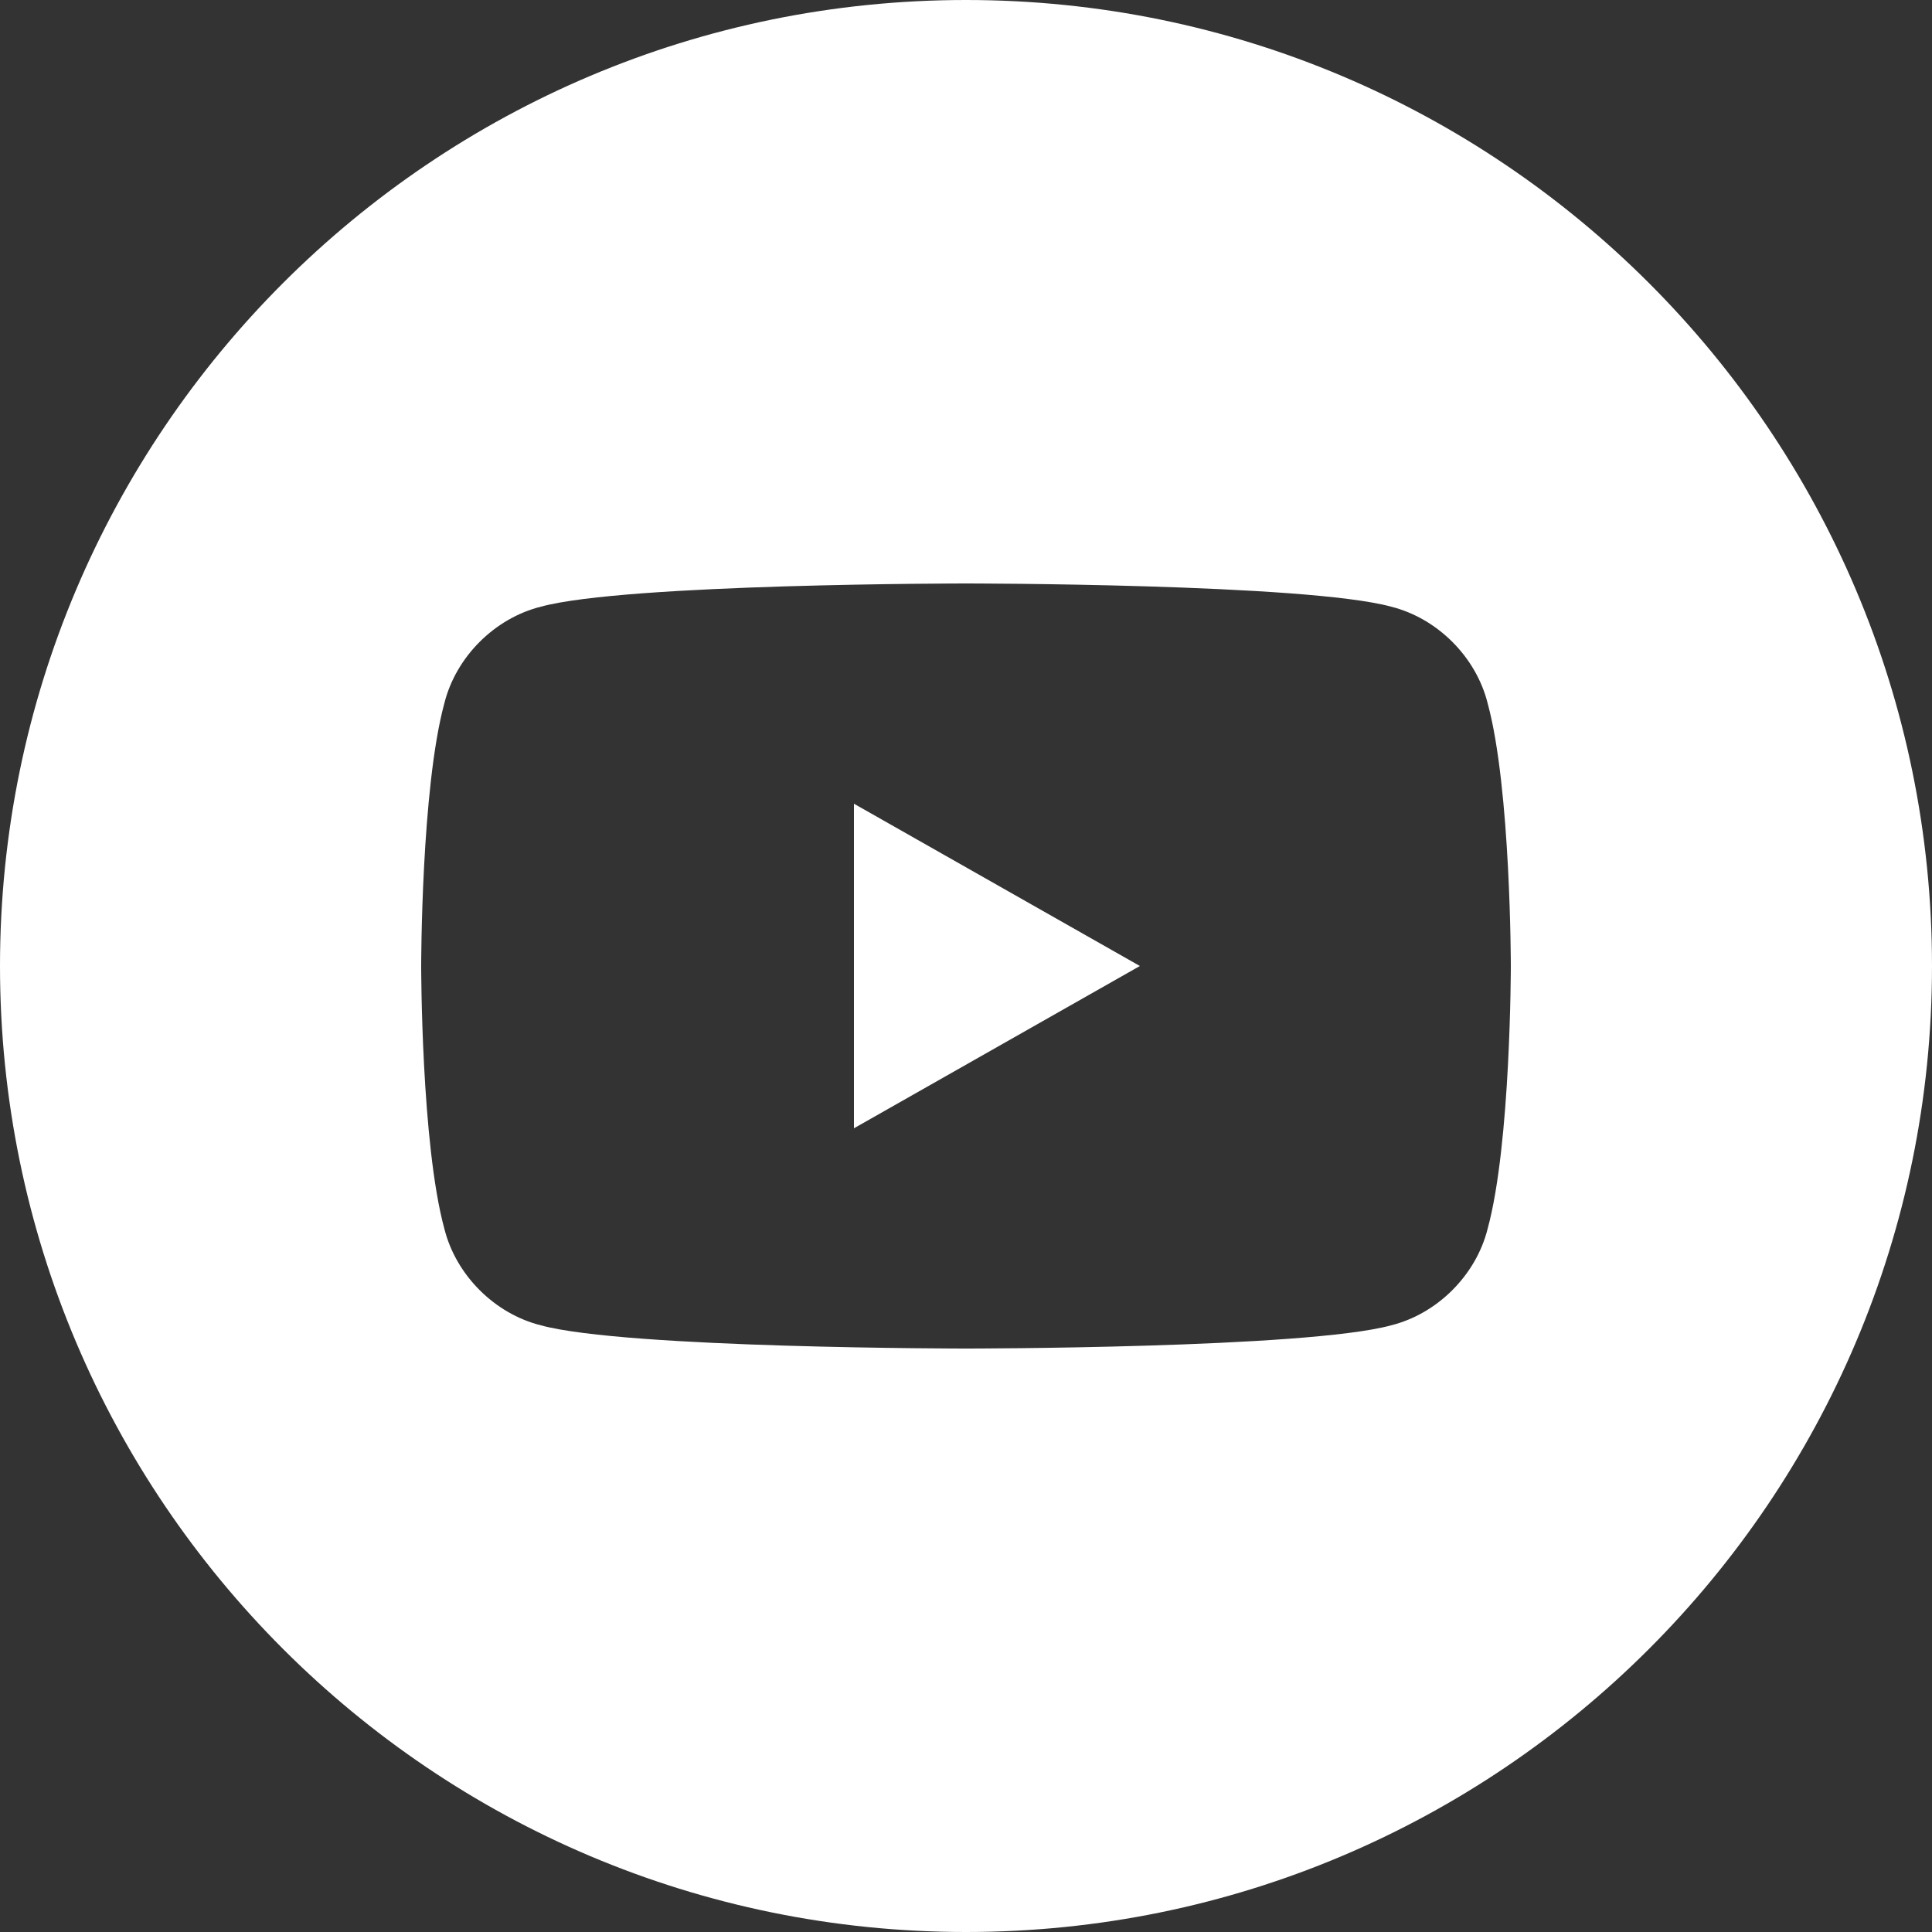 <?xml version="1.0" encoding="utf-8"?>
<!-- Generator: Adobe Illustrator 25.0.0, SVG Export Plug-In . SVG Version: 6.00 Build 0)  -->
<svg version="1.1" id="レイヤー_1" xmlns="http://www.w3.org/2000/svg" xmlns:xlink="http://www.w3.org/1999/xlink" x="0px"
	 y="0px" viewBox="0 0 50 50" style="enable-background:new 0 0 50 50;" xml:space="preserve">
<rect x="0" y="0" width="50" height="50" fill="#333333" stroke="none"/>
<style type="text/css">
	.st0{fill:#FFFFFF;}
</style>
<g>
	<path class="st0" d="M25,0C11.2,0,0,11.2,0,25s11.2,25,25,25s25-11.2,25-25S38.8,0,25,0z M38.5,31.8C38.2,33,37.2,34,36,34.3
		c-2.2,0.6-11,0.6-11,0.6s-8.8,0-11-0.6c-1.2-0.3-2.2-1.3-2.5-2.5c-0.6-2.2-0.6-6.8-0.6-6.8s0-4.6,0.6-6.8c0.3-1.2,1.3-2.2,2.5-2.5
		c2.2-0.6,11-0.6,11-0.6s8.8,0,11,0.6c1.2,0.3,2.2,1.3,2.5,2.5c0.6,2.2,0.6,6.8,0.6,6.8S39.1,29.6,38.5,31.8z"/>
	<polygon class="st0" points="22.1,29.2 29.5,25 22.1,20.8 	"/>
</g>
</svg>
